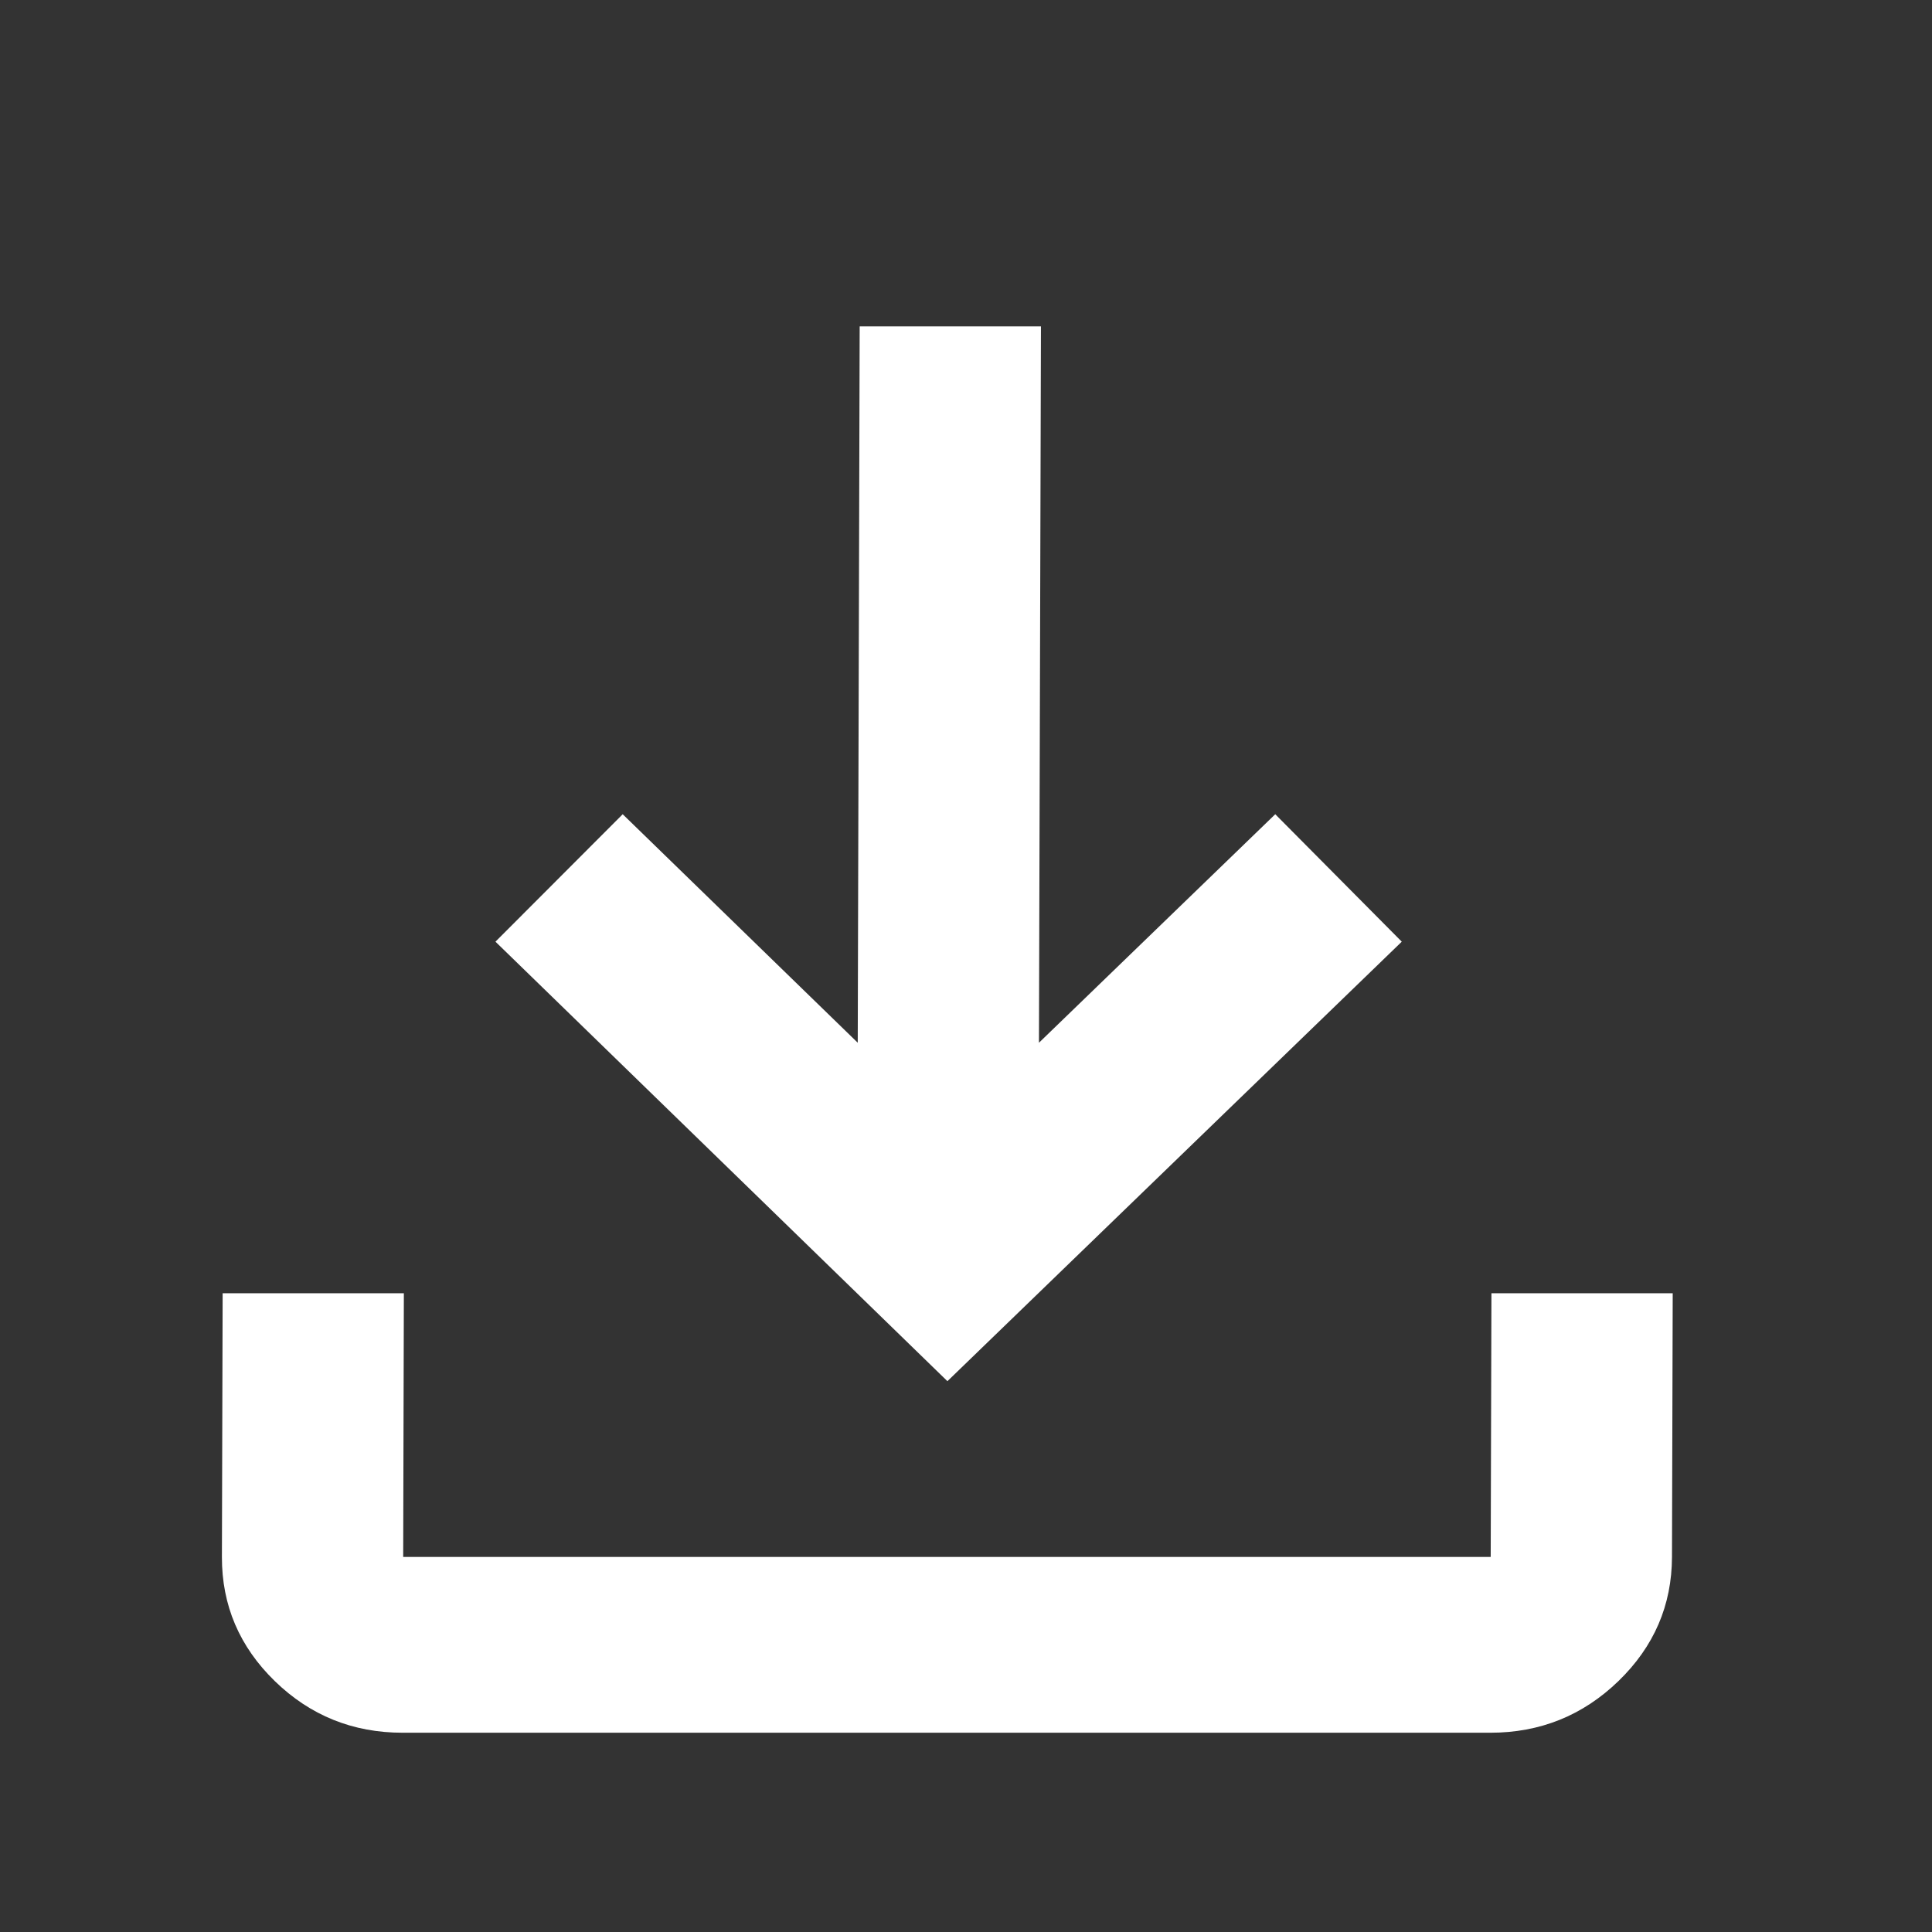 <svg width="29" height="29" viewBox="0 0 29 29" fill="none" xmlns="http://www.w3.org/2000/svg">
<rect x="0" y="0" width="29" height="29" fill="#333333" stroke="none"/>
<g id="ci_down-ico">
<path id="Vector" d="M14.221 20.732L7.437 14.135L9.347 12.222L12.875 15.652L12.904 4.899H15.625L15.595 15.652L19.142 12.222L21.041 14.135L14.221 20.732ZM6.045 26.009C5.296 26.009 4.657 25.751 4.125 25.234C3.594 24.717 3.329 24.096 3.331 23.37L3.342 19.412H6.062L6.052 23.37H22.376L22.387 19.412H25.108L25.097 23.37C25.095 24.096 24.827 24.717 24.293 25.234C23.758 25.751 23.117 26.009 22.369 26.009H6.045Z" fill="white"/>
</g>
</svg>
